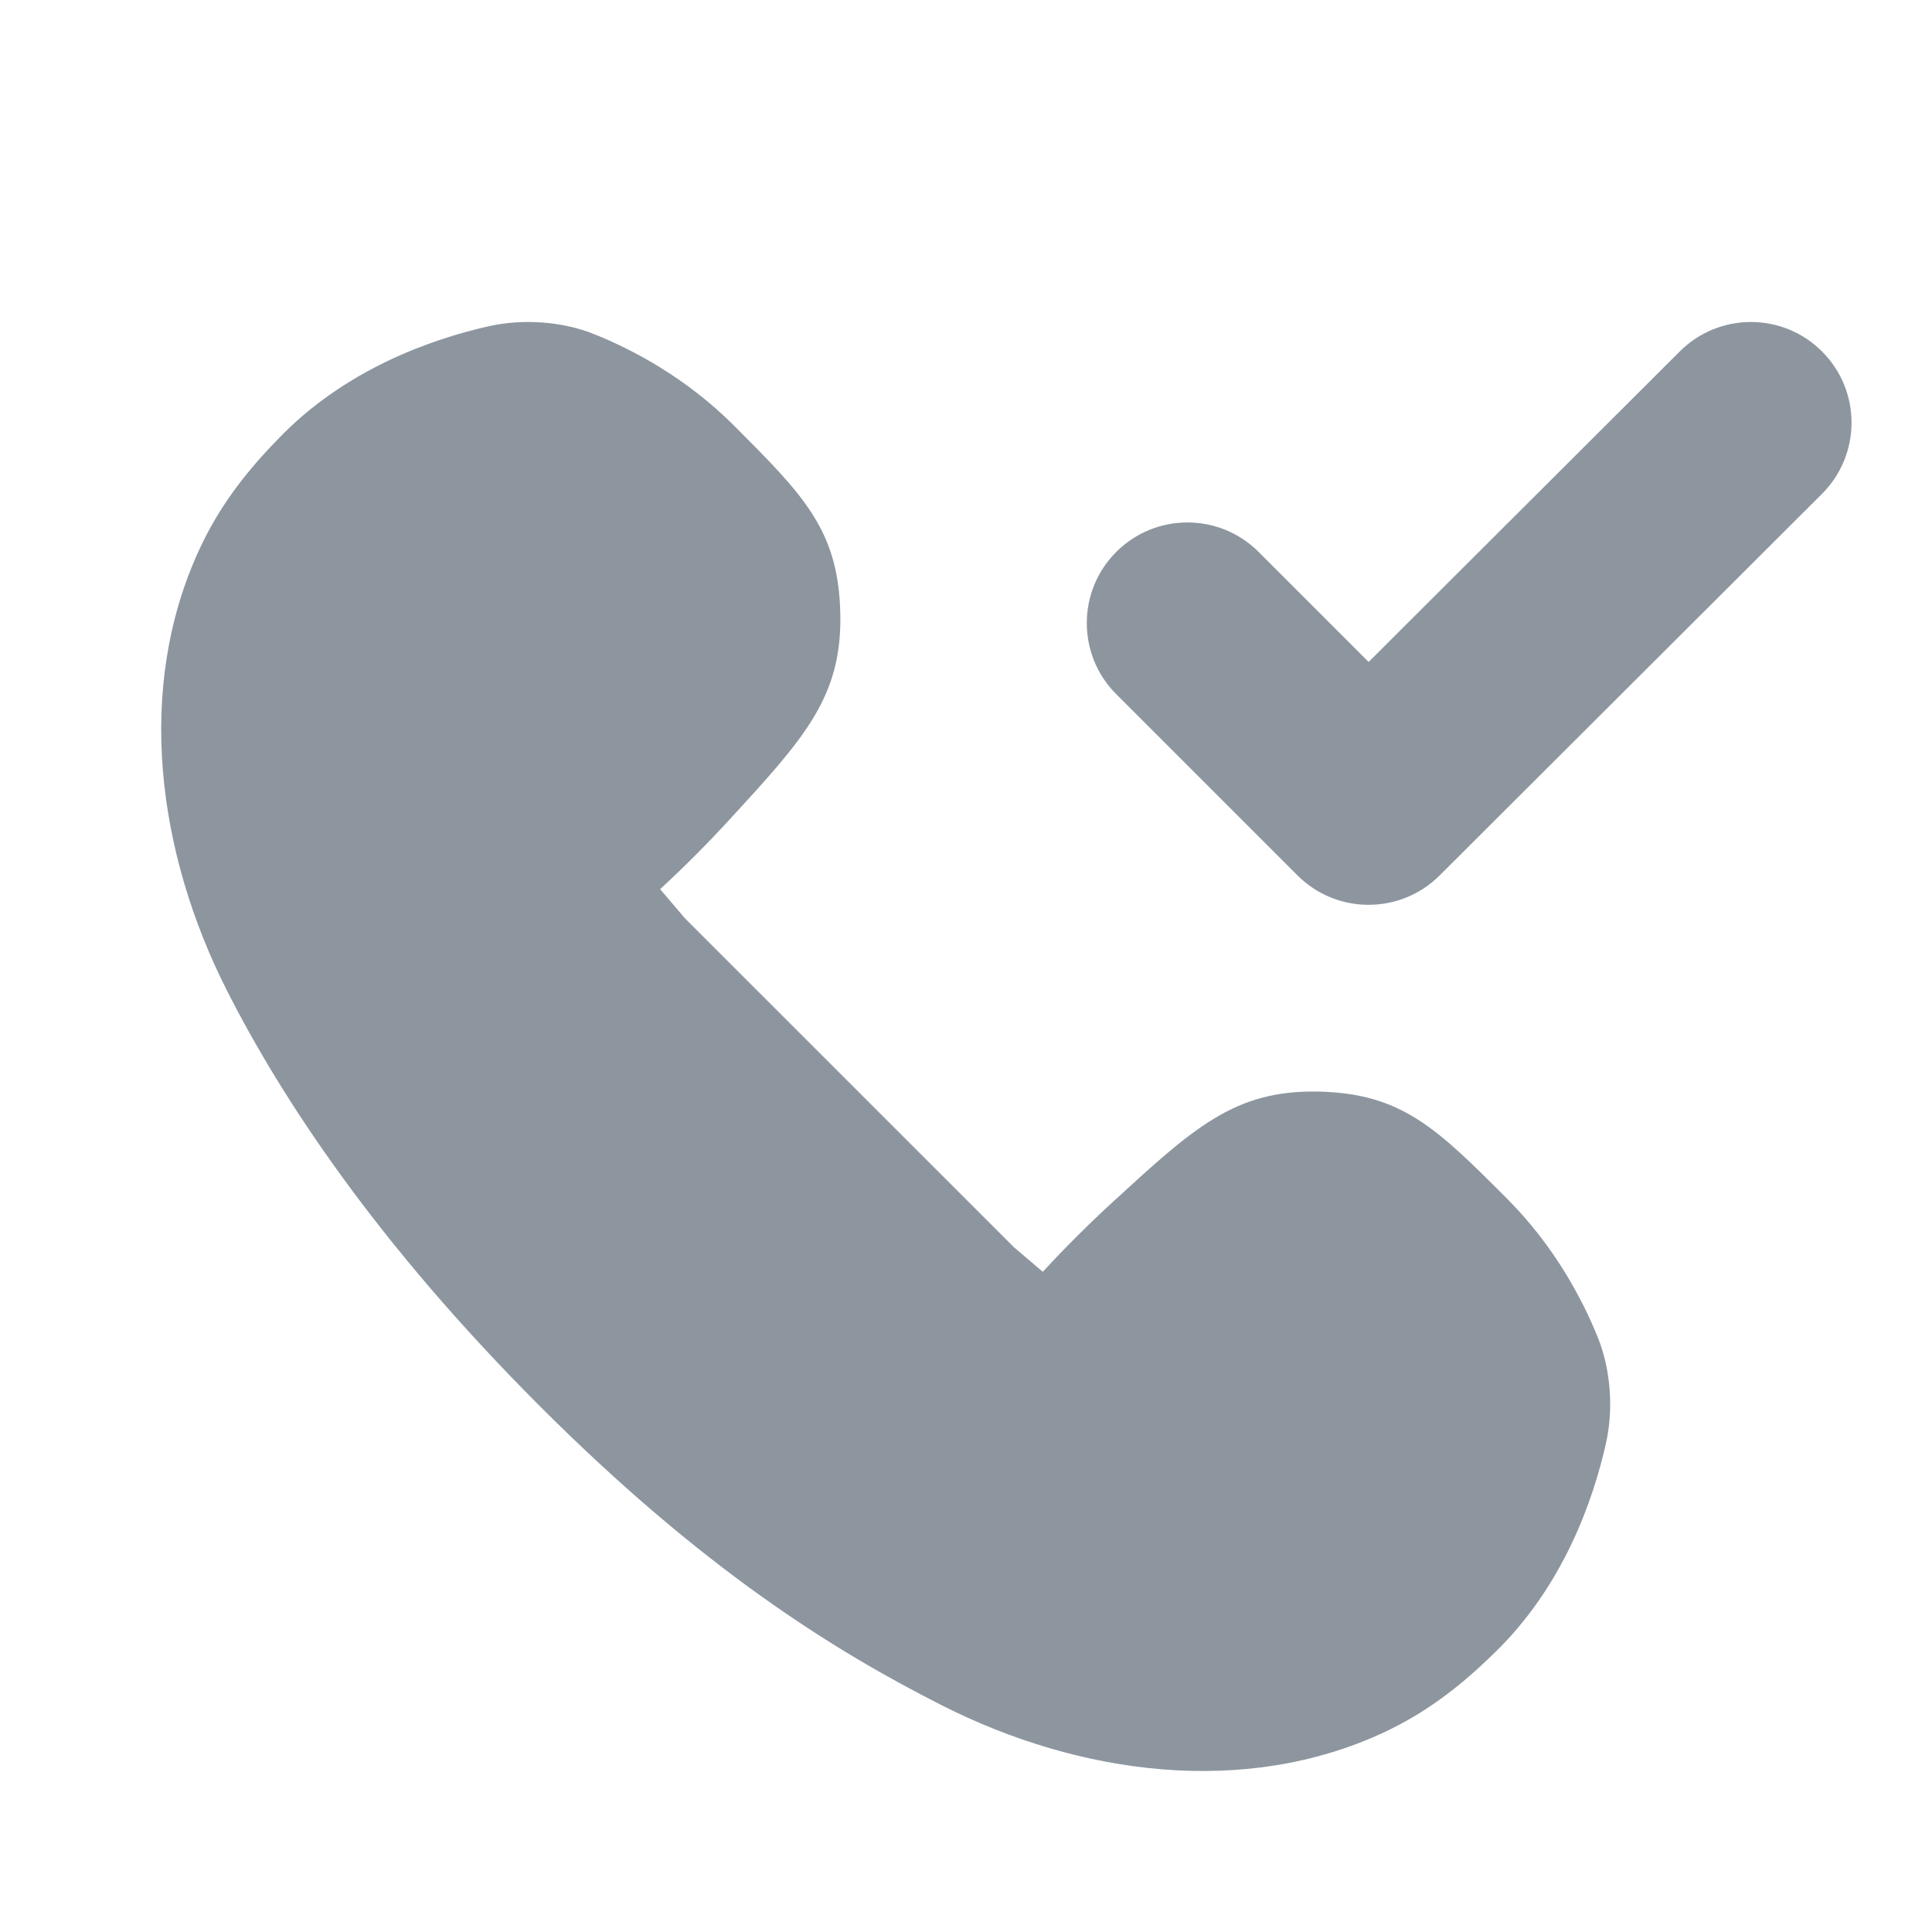<svg width="32" height="32" viewBox="0 0 32 32" fill="none" xmlns="http://www.w3.org/2000/svg">
<g clip-path="url(#clip0_4071_16177)">
<path d="M30.178 8.18C30.829 7.529 30.831 6.474 30.18 5.823C29.53 5.171 28.475 5.17 27.823 5.82L22.669 10.964L20.846 9.141C20.195 8.491 19.14 8.491 18.489 9.141C17.838 9.792 17.838 10.848 18.489 11.498L21.489 14.498C22.139 15.149 23.194 15.149 23.845 14.5L30.178 8.18Z" fill="#8D969F"/>
<path d="M8.097 5.403C8.659 5.277 9.316 5.321 9.85 5.538C10.481 5.792 11.362 6.254 12.156 7.048C13.311 8.204 13.889 8.782 13.918 10.163C13.948 11.545 13.325 12.223 12.079 13.58C11.716 13.974 11.329 14.363 10.934 14.727L11.341 15.206L16.796 20.66L17.272 21.065C17.636 20.67 18.025 20.282 18.419 19.92C19.776 18.674 20.454 18.051 21.836 18.08C23.218 18.11 23.796 18.688 24.953 19.845C25.748 20.64 26.21 21.521 26.465 22.152C26.681 22.687 26.726 23.343 26.6 23.905C26.394 24.826 25.899 26.281 24.733 27.396C24.145 27.972 23.578 28.388 22.915 28.697C20.608 29.769 17.876 29.397 15.607 28.249C13.795 27.332 11.639 25.987 8.942 23.291C6.246 20.594 4.671 18.209 3.754 16.397C2.606 14.128 2.234 11.396 3.307 9.089C3.613 8.431 4.026 7.866 4.597 7.281C5.713 6.108 7.174 5.61 8.097 5.403Z" fill="#8D969F"/>
</g>
<defs>
<clipPath id="clip0_4071_16177">
<rect width="32" height="32" fill="white"/>
</clipPath>
</defs>
</svg>
